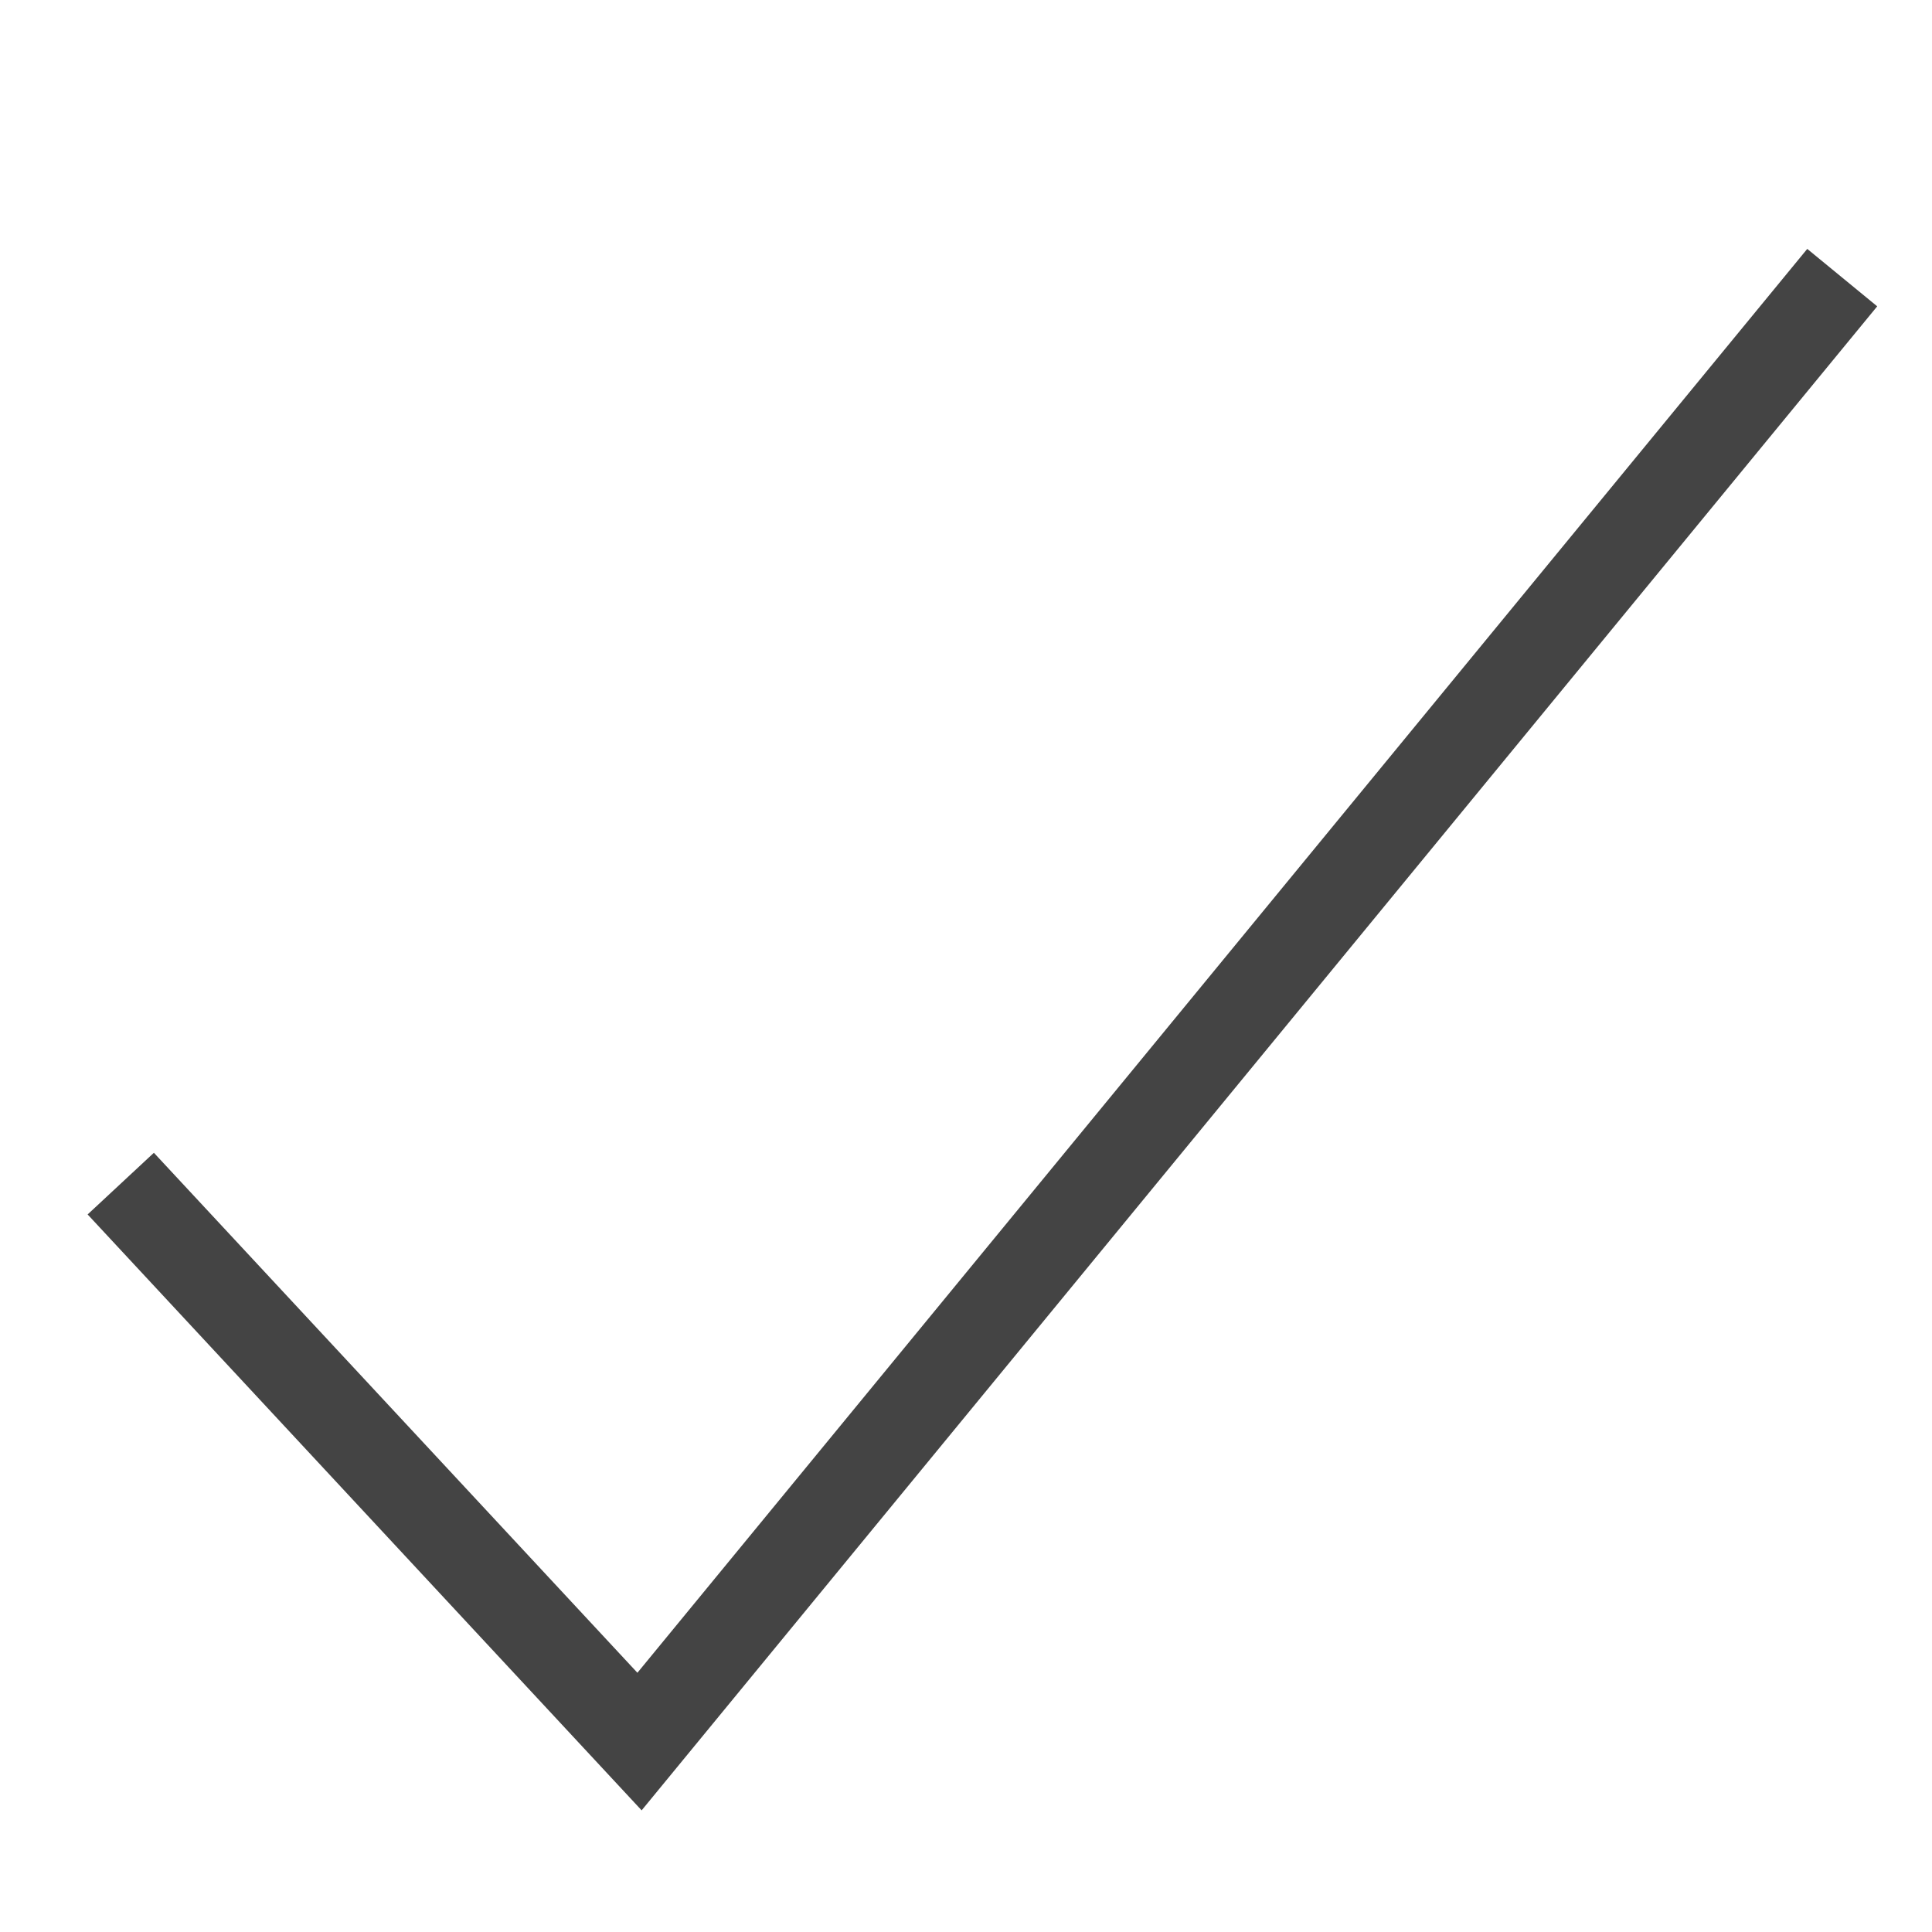 <?xml version='1.0' encoding='UTF-8' standalone='no'?><!-- Created with UBS Icon App (http://www.ubs.com/microsites/iconapp/) --><svg xmlns:svg='http://www.w3.org/2000/svg' xmlns='http://www.w3.org/2000/svg' width='256' height='256' viewBox='0 0 256 256' data-tags='List Icon'><g transform='translate(0,0)'><path d='M340.080 959.52l-293.64-315.84 35.12-32.68 256.28 275.6 620.040-754.68 37.080 30.44-654.88 797.16z ' transform='translate(0,0) scale(0.25,0.25)' fill='#444444' style='undefined'></path></g></svg>